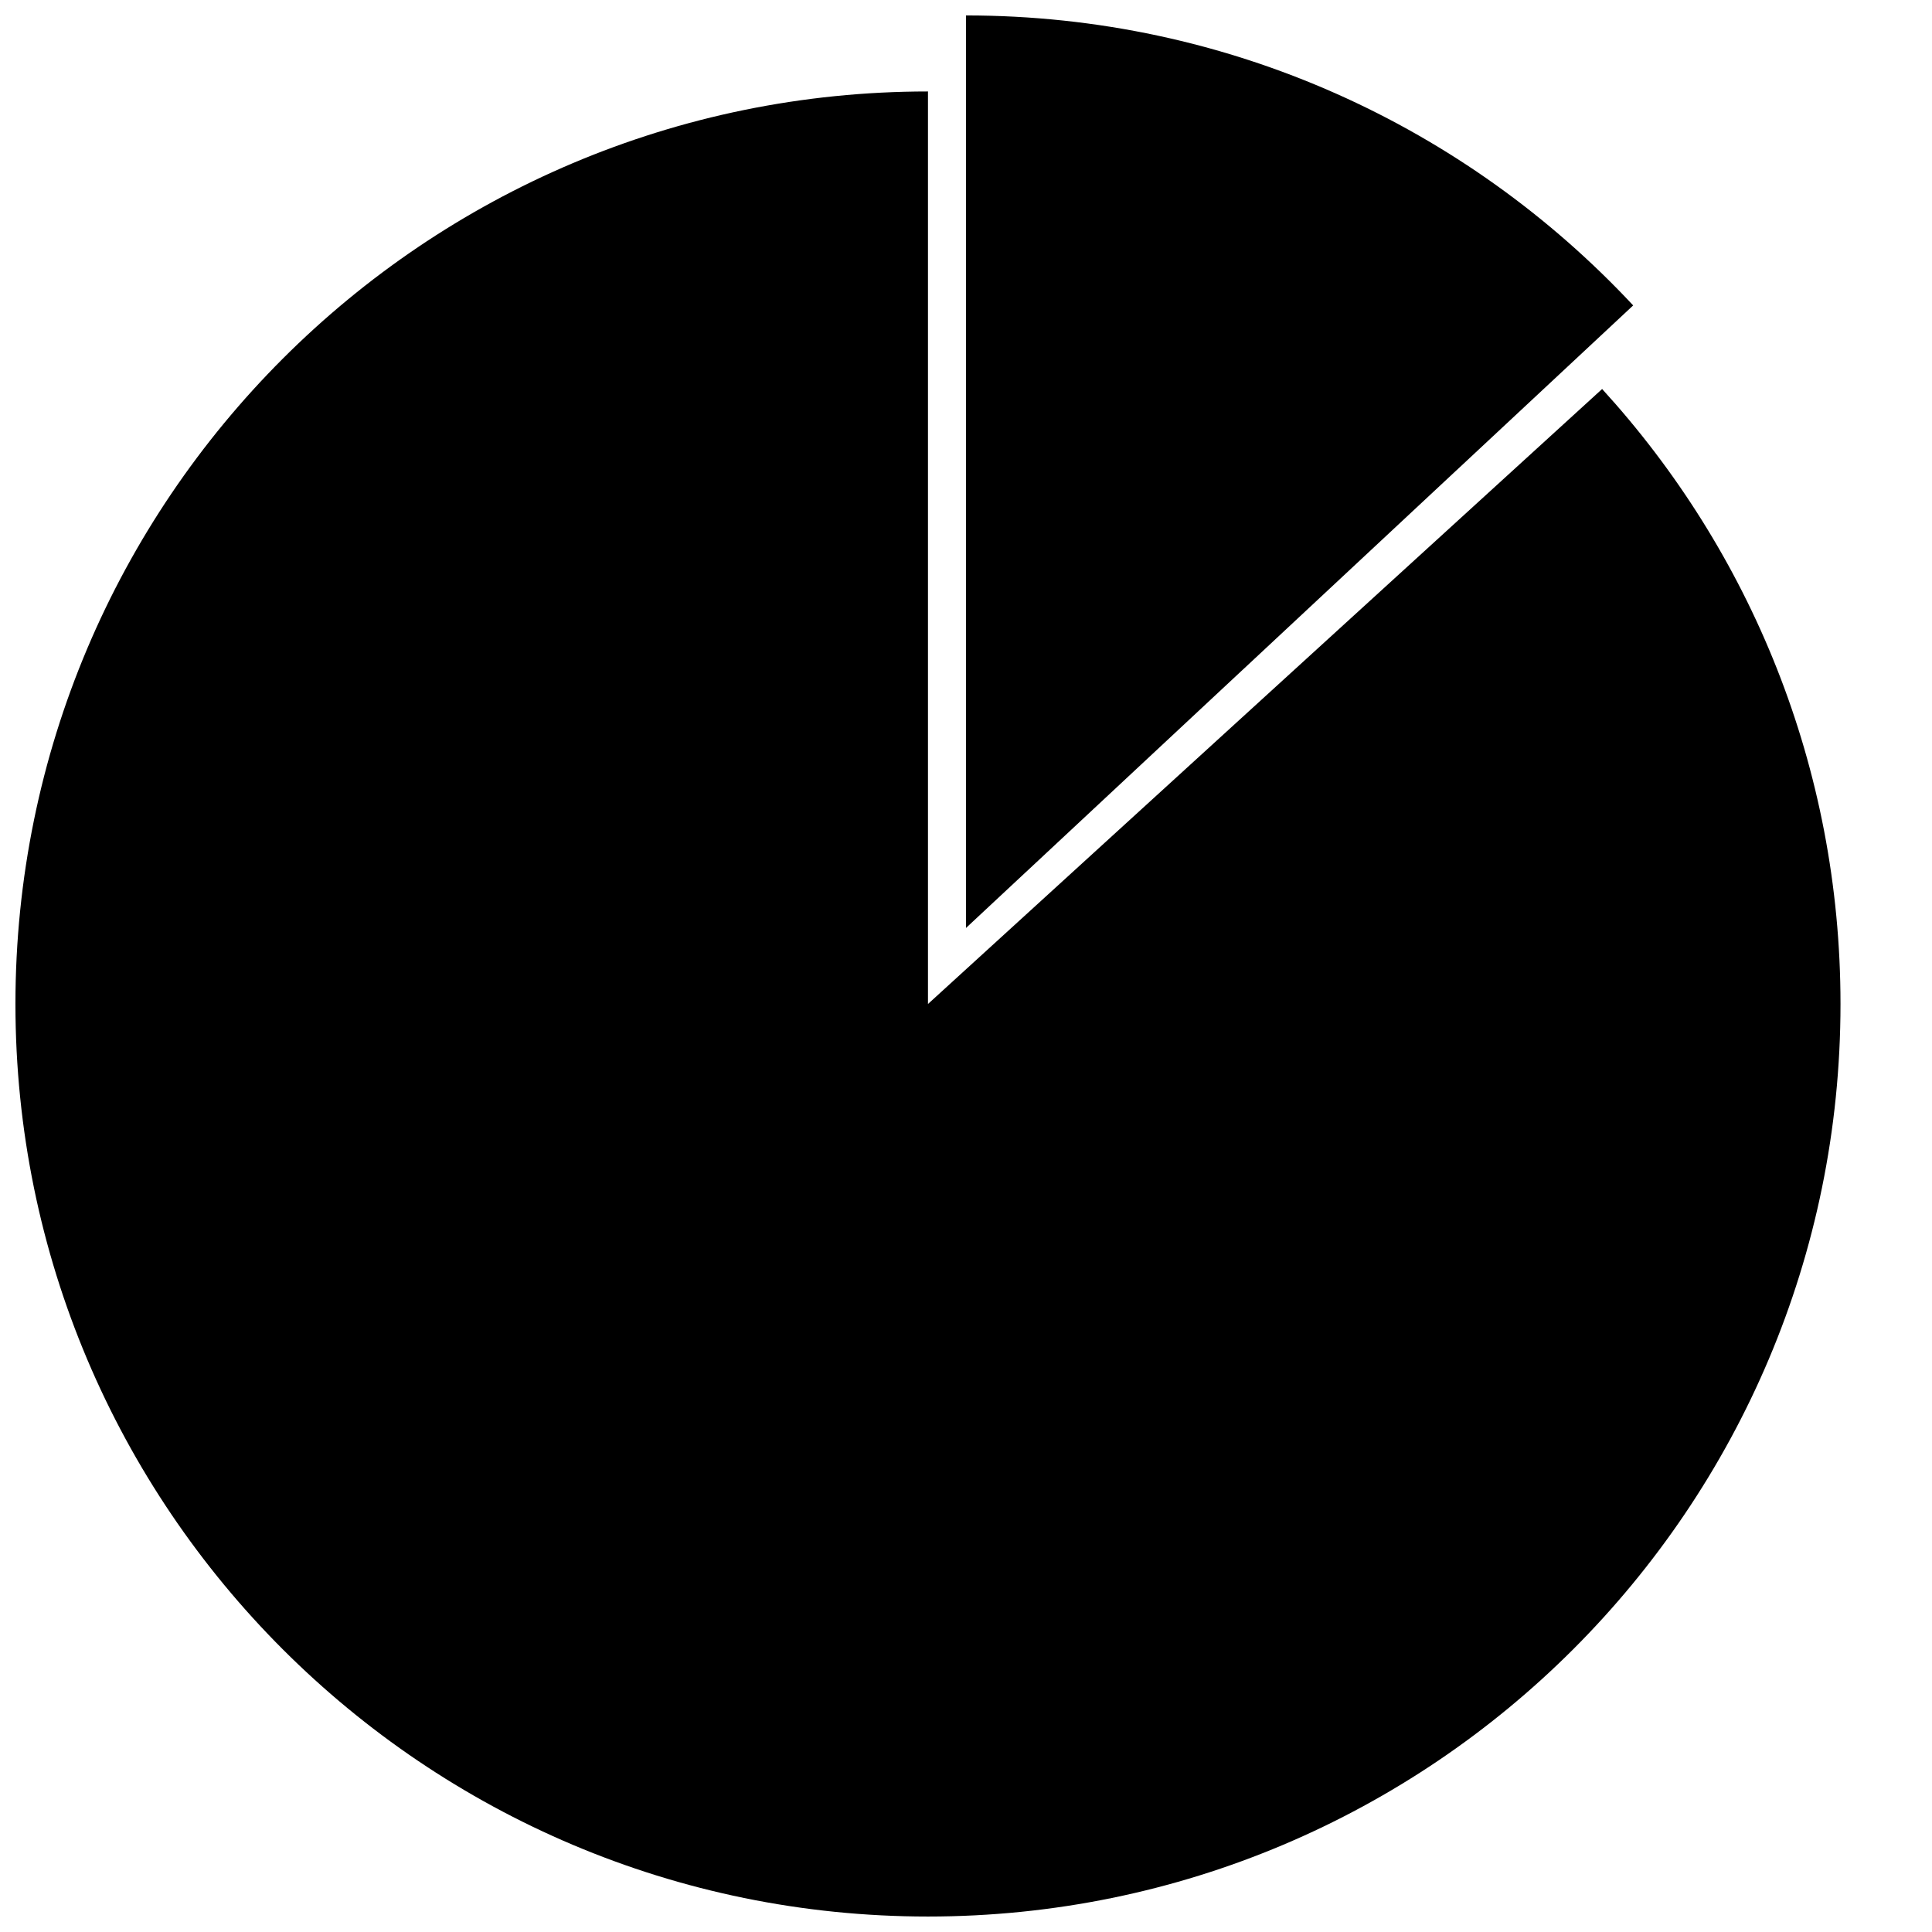 <?xml version="1.0" encoding="UTF-8"?>
<!-- Uploaded to: SVG Repo, www.svgrepo.com, Generator: SVG Repo Mixer Tools -->
<svg width="800px" height="800px" version="1.1" viewBox="144 144 512 512" xmlns="http://www.w3.org/2000/svg">
 <defs>
  <clipPath id="a">
   <path d="m148.09 148.09h483.91v503.81h-483.91z"/>
  </clipPath>
 </defs>
 <g clip-path="url(#a)">
  <path d="m568.58 247.09c39.242 42.988 63.172 100.19 63.172 162.98 0 133.56-108.27 241.83-241.83 241.83s-241.83-108.27-241.83-241.83c0-133.56 108.27-241.83 241.83-241.83v241.83zm-168.58 142.83 176.81-164.98c-44.141-47.285-107.03-76.848-176.81-76.848z" fill-rule="evenodd"/>
 </g>
</svg>